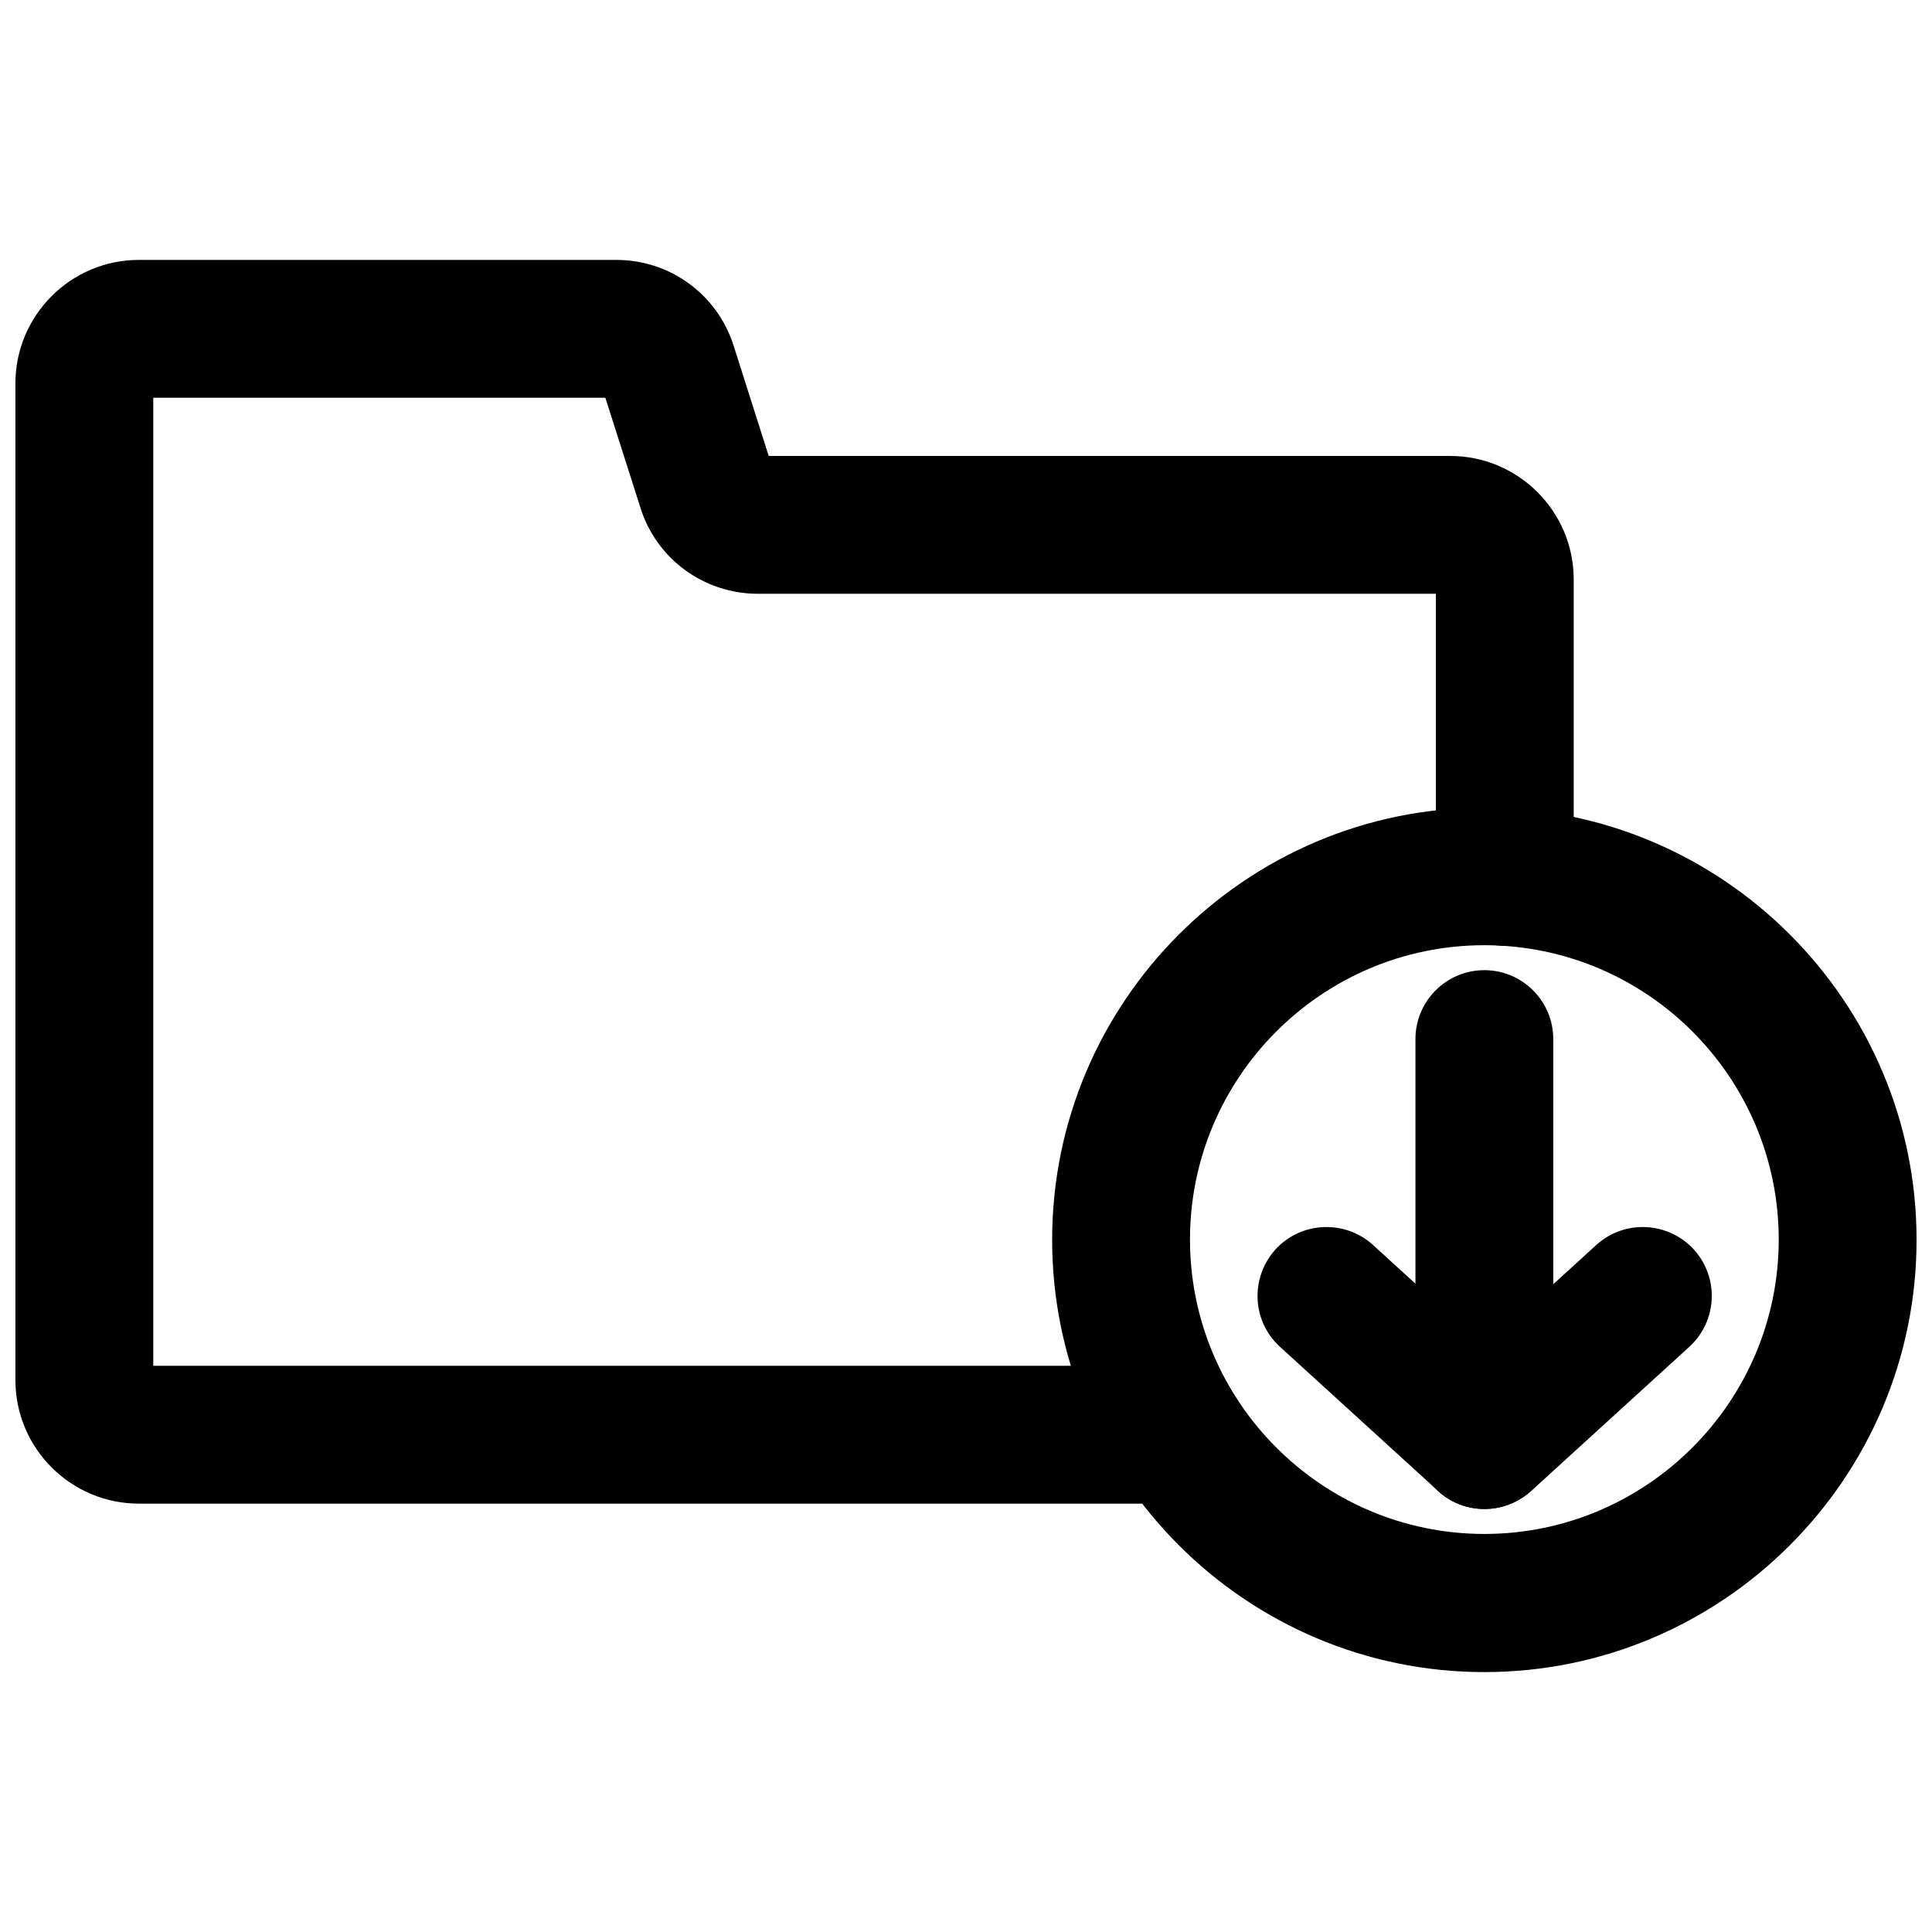 <?xml version="1.0" encoding="UTF-8"?>
<!-- Uploaded to: SVG Repo, www.svgrepo.com, Generator: SVG Repo Mixer Tools -->
<svg width="800px" height="800px" version="1.1" viewBox="144 144 512 512" xmlns="http://www.w3.org/2000/svg">
 <defs>
  <clipPath id="b">
   <path d="m148.09 212h413.91v331h-413.91z"/>
  </clipPath>
  <clipPath id="a">
   <path d="m422 358h229.9v230h-229.9z"/>
  </clipPath>
 </defs>
 <g clip-path="url(#b)">
  <path d="m456.12 542.48h-275.29c-18.027 0-32.746-14.641-32.746-32.746v-264.11c0-18.027 14.641-32.746 32.746-32.746h126.5c14.25 0 26.766 9.133 31.094 22.75l9.289 29.207 180.59-0.004c18.027 0 32.746 14.641 32.746 32.746v78.801c0 10.078-8.188 18.262-18.262 18.262-10.078 0-18.262-8.188-18.262-18.262v-75.02h-179.64c-14.328 0-26.922-9.211-31.172-22.828l-9.289-29.125-119.81-0.004v256.55h271.51c10.078 0 18.262 8.188 18.262 18.262 0 10.078-8.188 18.262-18.266 18.262z"/>
 </g>
 <path d="m537.37 543.9c-4.41 0-8.816-1.574-12.281-4.801l-41.879-38.18c-7.477-6.769-7.949-18.344-1.18-25.82 6.769-7.398 18.344-7.949 25.82-1.18l29.598 27 29.598-27c7.477-6.769 18.973-6.219 25.82 1.18 6.769 7.477 6.297 18.973-1.18 25.82l-41.879 38.18c-3.621 3.227-8.031 4.801-12.438 4.801z"/>
 <path d="m537.37 543.9c-10.078 0-18.262-8.188-18.262-18.262v-106.27c0-10.078 8.188-18.262 18.262-18.262 10.078 0 18.262 8.188 18.262 18.262v106.27c0 10.152-8.188 18.262-18.262 18.262z"/>
 <g clip-path="url(#a)">
  <path d="m537.37 587.12c-63.133 0-114.54-51.406-114.54-114.54s51.406-114.54 114.54-114.54c63.133 0 114.54 51.406 114.54 114.54-0.004 63.133-51.406 114.54-114.54 114.54zm0-192.63c-43.059 0-78.012 35.031-78.012 78.012s35.031 78.012 78.012 78.012c42.98 0 78.012-35.031 78.012-78.012s-34.953-78.012-78.012-78.012z"/>
 </g>
</svg>